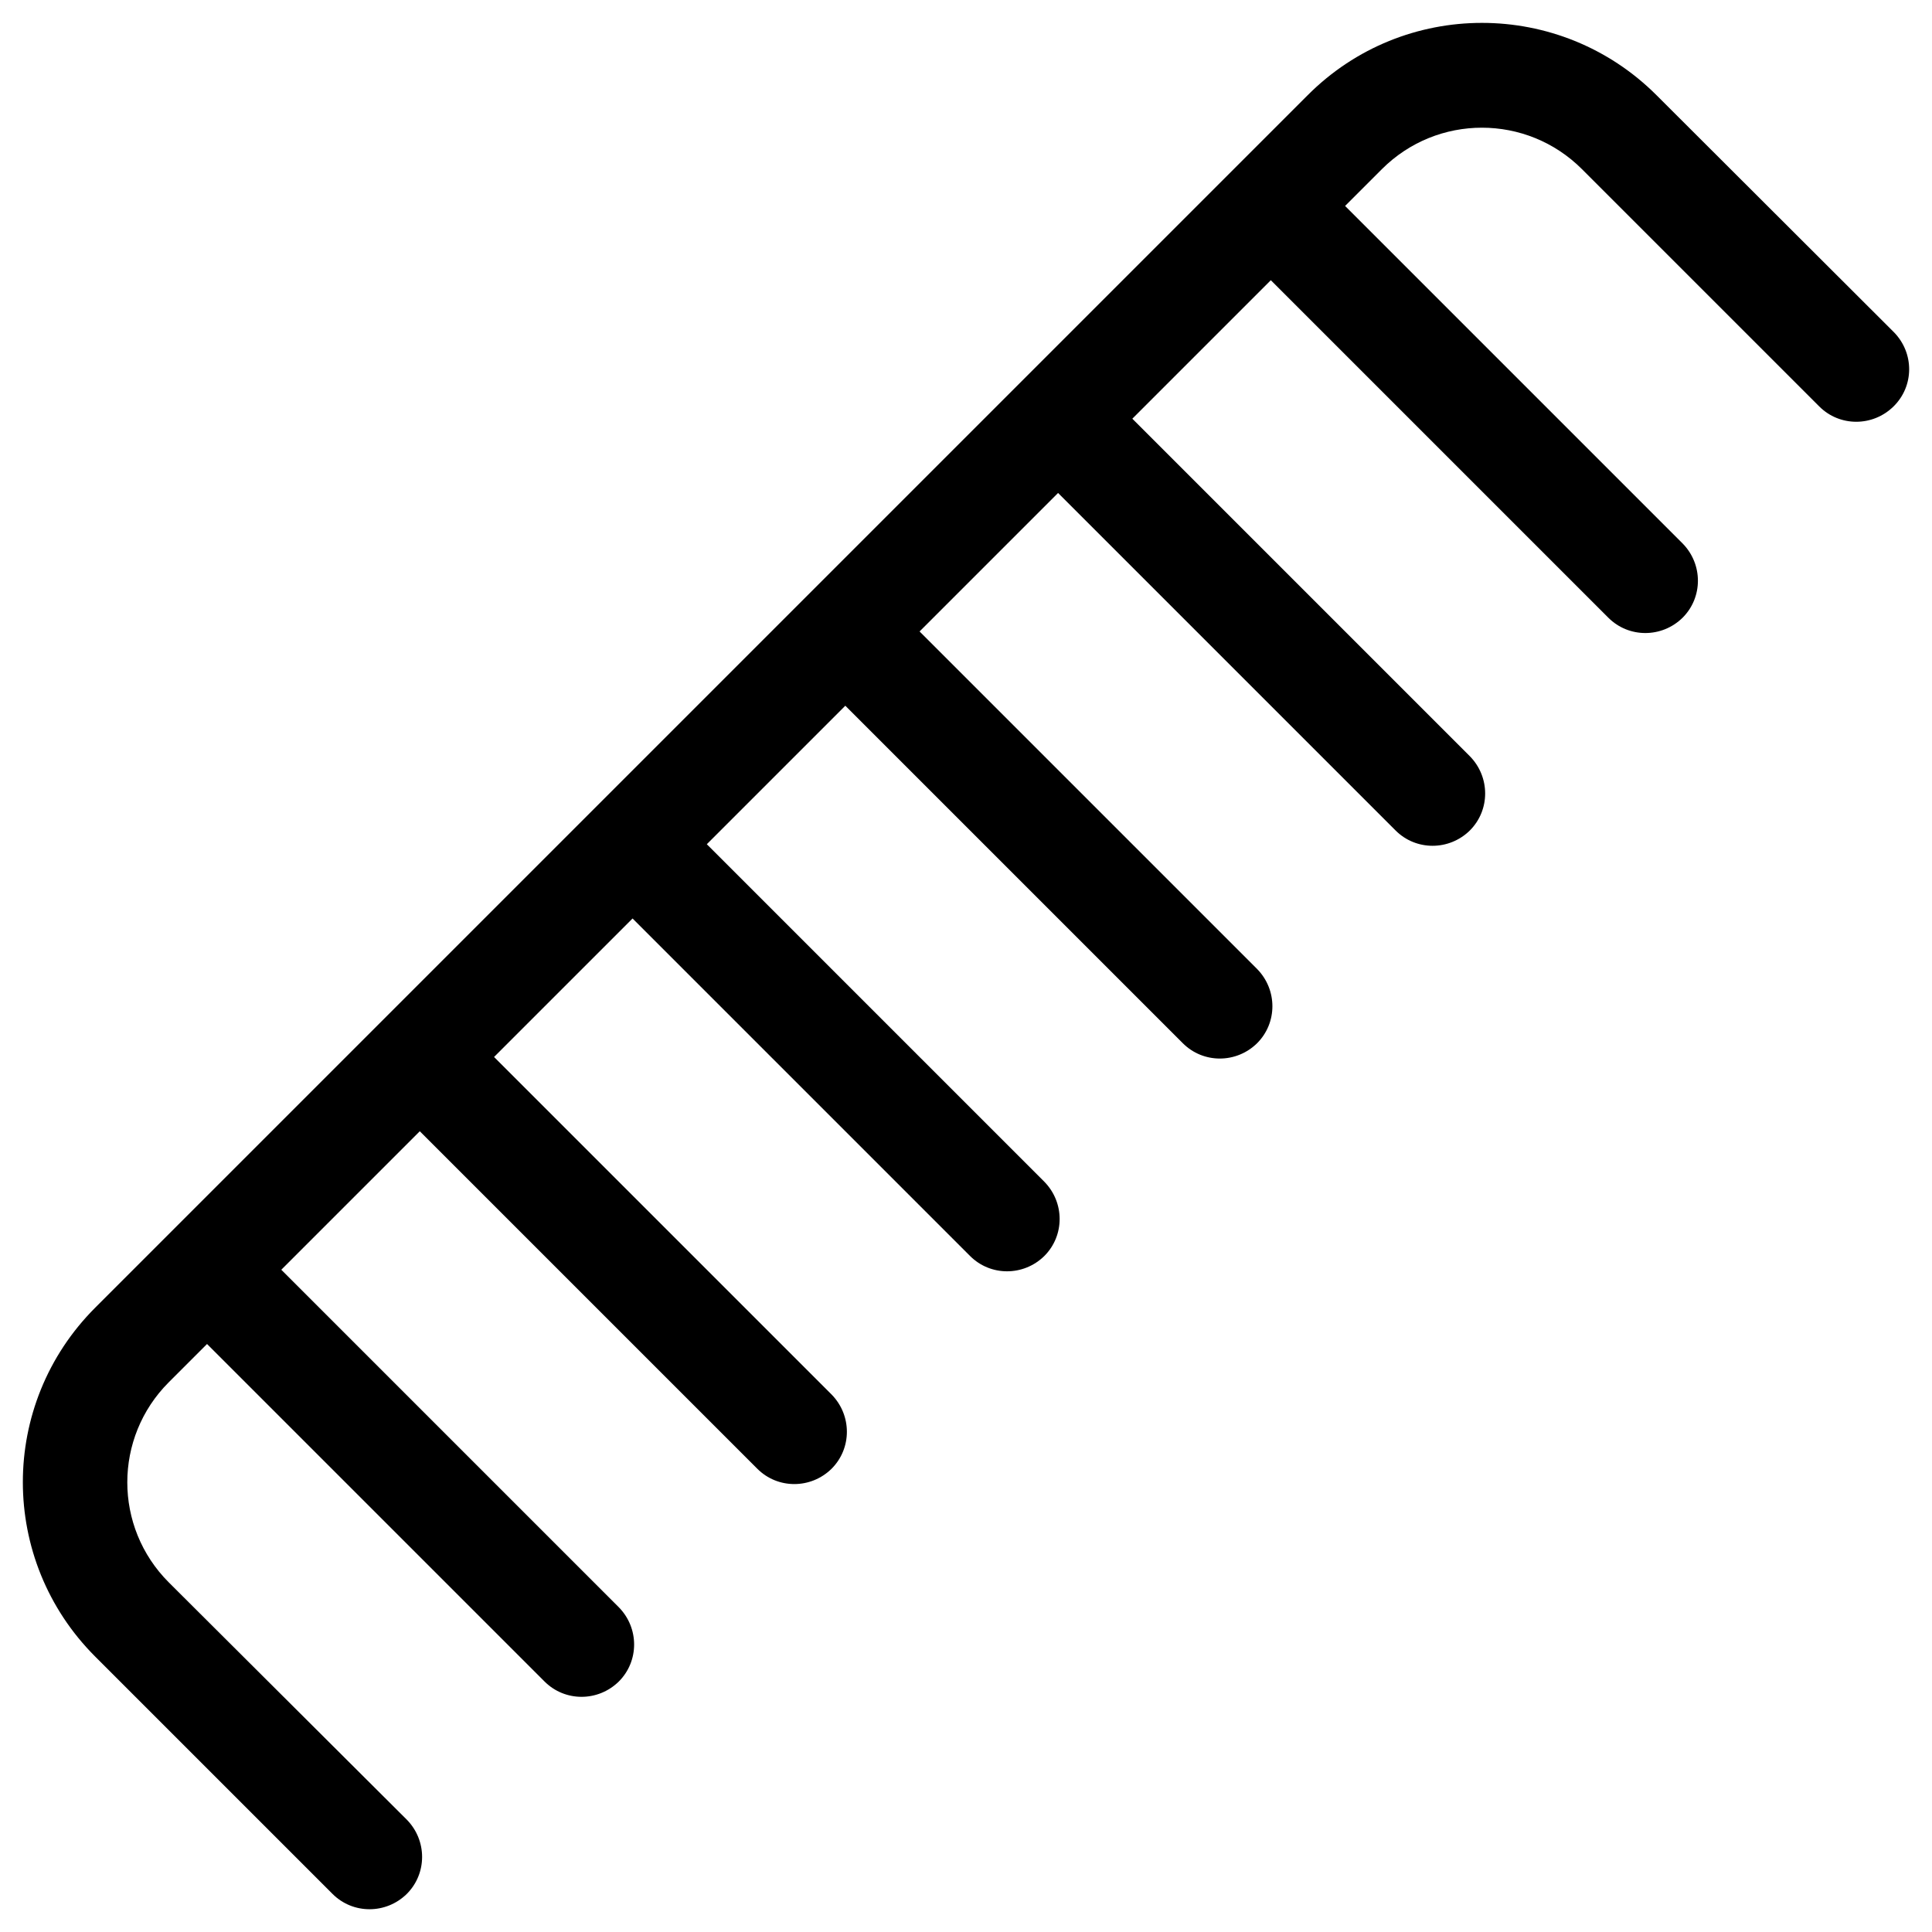 <?xml version="1.0" encoding="UTF-8"?>
<!-- Uploaded to: SVG Repo, www.svgrepo.com, Generator: SVG Repo Mixer Tools -->
<svg fill="#000000" width="800px" height="800px" version="1.1" viewBox="144 144 512 512" xmlns="http://www.w3.org/2000/svg">
 <path d="m645.9 232.03-62.879-62.777c-25.586-25.586-67.012-25.586-92.496 0l-321.28 321.28c-25.586 25.586-25.586 66.914 0 92.496l62.879 62.879c5.41 5.41 14.168 5.41 19.68 0 5.41-5.41 5.41-14.168 0-19.68l-63.074-62.879c-14.66-14.66-14.66-38.375 0-53.039l10.137-10.137 89.445 89.445c5.41 5.41 14.168 5.41 19.68 0 5.41-5.41 5.41-14.168 0-19.68l-89.445-89.445 36.703-36.703 89.445 89.445c5.41 5.41 14.168 5.41 19.68 0 5.41-5.41 5.41-14.168 0-19.68l-89.445-89.445 36.703-36.703 89.445 89.445c5.41 5.41 14.168 5.41 19.68 0 5.41-5.41 5.41-14.168 0-19.68l-89.445-89.445 36.703-36.703 89.445 89.445c5.41 5.41 14.168 5.41 19.68 0 5.41-5.41 5.41-14.168 0-19.68l-89.445-89.445 36.703-36.703 89.445 89.445c5.41 5.41 14.168 5.41 19.68 0 5.41-5.41 5.41-14.168 0-19.68l-89.445-89.445 36.703-36.703 89.445 89.445c5.41 5.41 14.168 5.41 19.68 0 5.41-5.41 5.41-14.168 0-19.68l-89.445-89.445 9.742-9.742c14.66-14.66 38.375-14.66 53.039 0l62.879 62.879c5.41 5.41 14.168 5.41 19.68 0 5.508-5.414 5.508-14.172 0.098-19.684z"/>
</svg>
